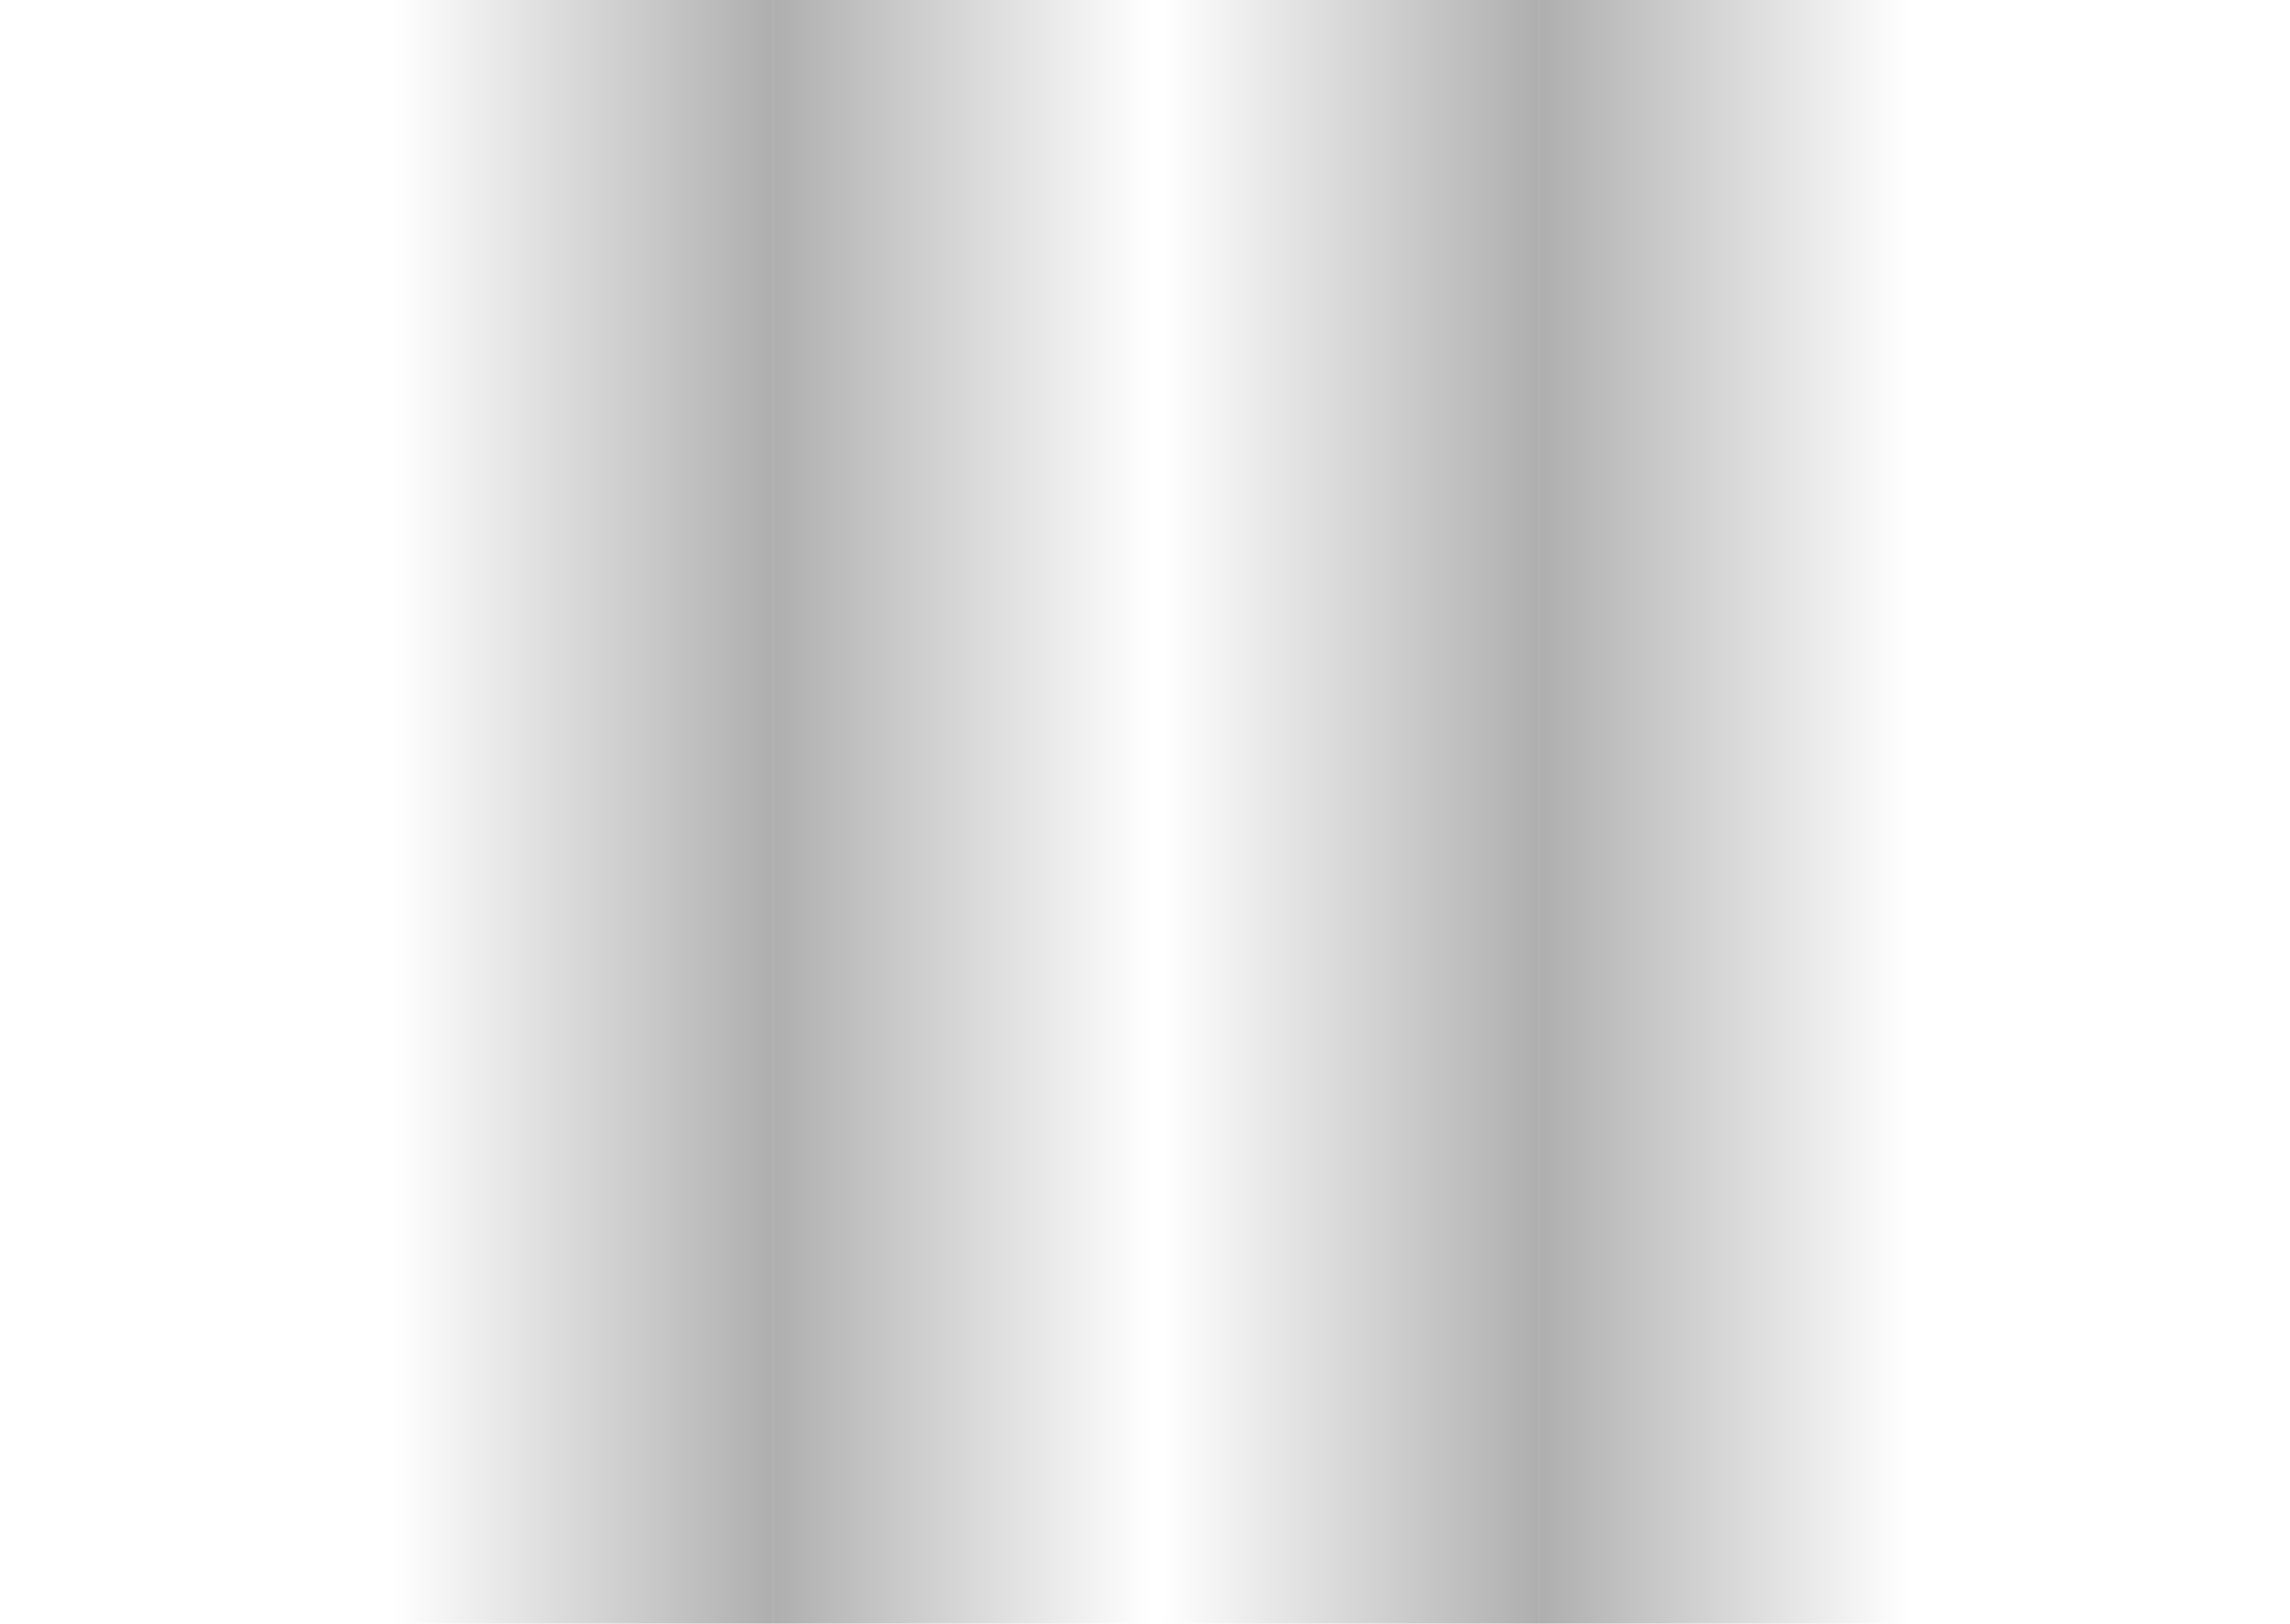 <?xml version="1.0" encoding="utf-8"?>
<!-- Generator: Adobe Illustrator 16.0.0, SVG Export Plug-In . SVG Version: 6.00 Build 0)  -->
<!DOCTYPE svg PUBLIC "-//W3C//DTD SVG 1.1//EN" "http://www.w3.org/Graphics/SVG/1.1/DTD/svg11.dtd">
<svg version="1.1" id="Ebene_2_Kopie" xmlns="http://www.w3.org/2000/svg" xmlns:xlink="http://www.w3.org/1999/xlink" x="0px"
	 y="0px" width="847.561px" height="600.941px" viewBox="0 0 847.561 600.941" enable-background="new 0 0 847.561 600.941"
	 xml:space="preserve">
<linearGradient id="SVGID_1_" gradientUnits="userSpaceOnUse" x1="447.001" y1="300.471" x2="706.766" y2="300.471">
	<stop  offset="0" style="stop-color:#000000;stop-opacity:0.6"/>
	<stop  offset="1" style="stop-color:#000000;stop-opacity:0"/>
</linearGradient>
<rect x="569.78" fill="url(#SVGID_1_)" width="277.78" height="600.941"/>
<linearGradient id="SVGID_2_" gradientUnits="userSpaceOnUse" x1="161.034" y1="300.471" x2="426.108" y2="300.471">
	<stop  offset="0" style="stop-color:#000000;stop-opacity:0.6"/>
	<stop  offset="1" style="stop-color:#000000;stop-opacity:0"/>
</linearGradient>
<rect x="286.322" fill="url(#SVGID_2_)" width="283.458" height="600.941"/>
<linearGradient id="SVGID_3_" gradientUnits="userSpaceOnUse" x1="161.035" y1="300.471" x2="426.109" y2="300.471" gradientTransform="matrix(-1 0 0 1 856.104 0)">
	<stop  offset="0" style="stop-color:#000000;stop-opacity:0.6"/>
	<stop  offset="1" style="stop-color:#000000;stop-opacity:0"/>
</linearGradient>
<rect x="286.323" fill="url(#SVGID_3_)" width="283.457" height="600.941"/>
<linearGradient id="SVGID_4_" gradientUnits="userSpaceOnUse" x1="1004.465" y1="300.471" x2="1272.218" y2="300.471" gradientTransform="matrix(-1 0 0 1 1417.342 0)">
	<stop  offset="0" style="stop-color:#000000;stop-opacity:0.6"/>
	<stop  offset="1" style="stop-color:#000000;stop-opacity:0"/>
</linearGradient>
<rect fill="url(#SVGID_4_)" width="286.322" height="600.941"/>
</svg>
